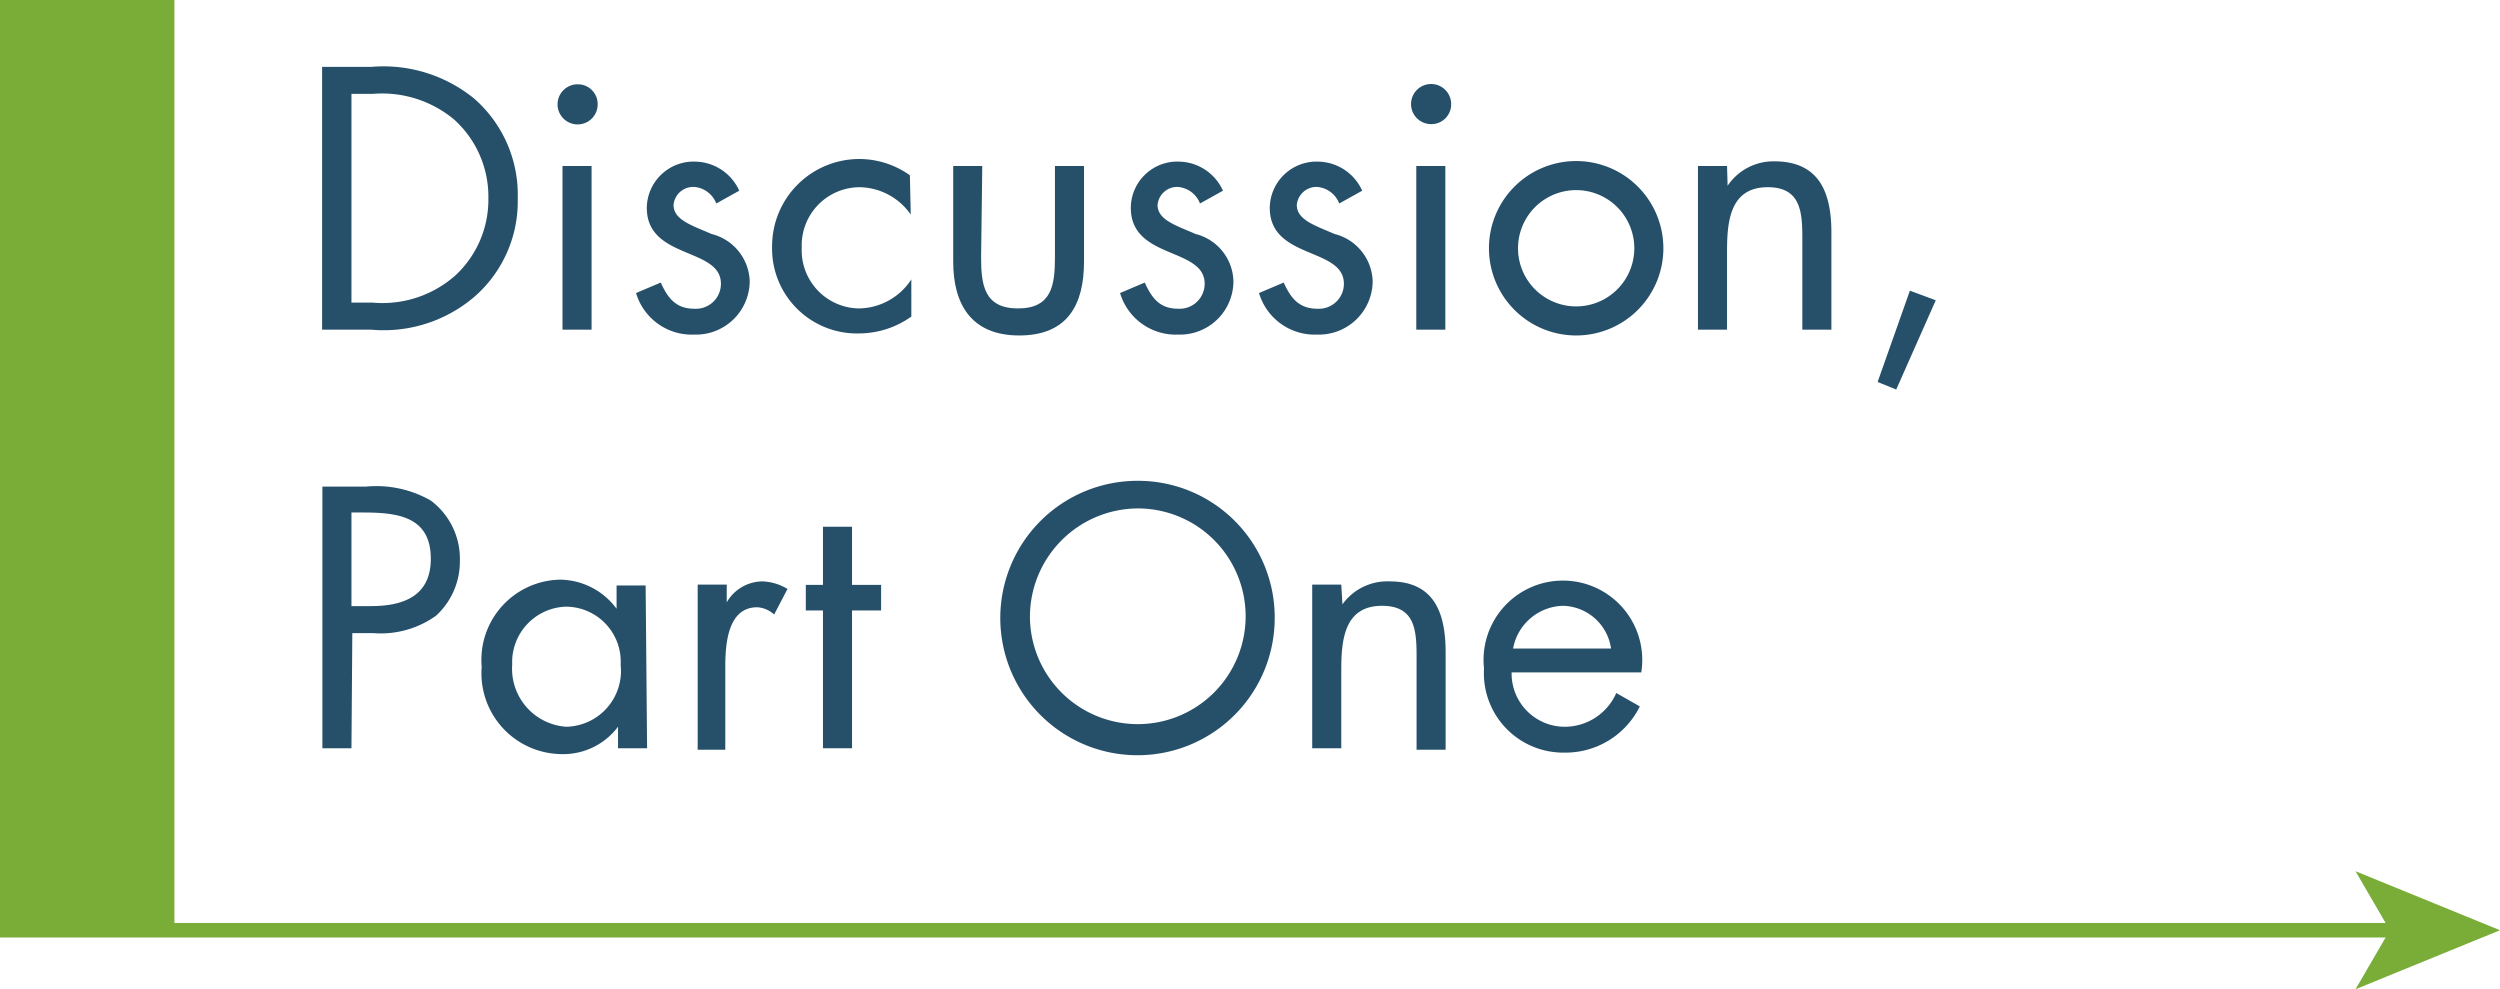 <?xml version="1.0" encoding="UTF-8"?> <svg xmlns="http://www.w3.org/2000/svg" id="Layer_1" data-name="Layer 1" viewBox="0 0 86 34.03"><defs><style>.cls-1{fill:#79ad37;}.cls-2{fill:none;stroke:#79ad37;stroke-miterlimit:10;stroke-width:0.5px;}.cls-3{fill:#26506a;}</style></defs><title>IBD Discussion, Part One-btn</title><line class="cls-1" y1="32" x2="86" y2="32"></line><line class="cls-2" y1="32" x2="82.47" y2="32"></line><polygon class="cls-1" points="86 32 81.03 34.03 82.21 32 81.03 29.97 86 32"></polygon><rect class="cls-1" width="6" height="32"></rect><path class="cls-3" d="M12.08,3.3h1.7a4.94,4.94,0,0,1,3.53,1.09,4.39,4.39,0,0,1,1.5,3.44,4.35,4.35,0,0,1-1.48,3.37,4.8,4.8,0,0,1-3.57,1.14H12.08Zm1.74,8.11a3.78,3.78,0,0,0,2.85-.94A3.55,3.55,0,0,0,17.8,7.82a3.57,3.57,0,0,0-1.18-2.71,3.87,3.87,0,0,0-2.8-.88h-.73v7.18Z" transform="translate(-1 -1)"></path><path class="cls-3" d="M21.56,4.58a.69.69,0,1,1-.68-.68A.68.68,0,0,1,21.56,4.58Zm-.21,7.76h-1V6.71h1Z" transform="translate(-1 -1)"></path><path class="cls-3" d="M25.64,8a.89.89,0,0,0-.77-.57.68.68,0,0,0-.7.62c0,.52.65.71,1.31,1a1.73,1.73,0,0,1,1.31,1.62,1.85,1.85,0,0,1-1.91,1.84,2,2,0,0,1-2-1.43l.85-.36c.24.53.52.9,1.15.9a.86.86,0,0,0,.92-.86c0-1.26-2.55-.83-2.55-2.61a1.61,1.61,0,0,1,1.68-1.59,1.69,1.69,0,0,1,1.5,1Z" transform="translate(-1 -1)"></path><path class="cls-3" d="M32.33,8.38h0a2.19,2.19,0,0,0-1.75-.94,2,2,0,0,0-2,2.08,2,2,0,0,0,1.94,2.09,2.18,2.18,0,0,0,1.83-1h0v1.28a3.11,3.11,0,0,1-1.79.58,2.92,2.92,0,0,1-3-3,3,3,0,0,1,3-3,3,3,0,0,1,1.74.56Z" transform="translate(-1 -1)"></path><path class="cls-3" d="M34.75,9.85c0,.94.1,1.76,1.27,1.76s1.27-.82,1.27-1.76V6.71h1V10c0,1.49-.57,2.54-2.23,2.54S33.79,11.45,33.79,10V6.71h1Z" transform="translate(-1 -1)"></path><path class="cls-3" d="M42.28,8a.89.89,0,0,0-.77-.57.68.68,0,0,0-.69.62c0,.52.65.71,1.31,1a1.72,1.72,0,0,1,1.3,1.62,1.84,1.84,0,0,1-1.9,1.84,2,2,0,0,1-2-1.43l.85-.36c.24.53.51.9,1.15.9a.86.86,0,0,0,.91-.86c0-1.26-2.54-.83-2.54-2.61a1.6,1.6,0,0,1,1.68-1.59,1.69,1.69,0,0,1,1.49,1Z" transform="translate(-1 -1)"></path><path class="cls-3" d="M47.07,8a.89.89,0,0,0-.77-.57.68.68,0,0,0-.69.62c0,.52.64.71,1.3,1a1.73,1.73,0,0,1,1.31,1.62,1.85,1.85,0,0,1-1.91,1.84,2,2,0,0,1-2-1.43l.85-.36c.24.53.52.9,1.16.9a.86.86,0,0,0,.91-.86c0-1.26-2.55-.83-2.55-2.61a1.61,1.61,0,0,1,1.68-1.59,1.69,1.69,0,0,1,1.5,1Z" transform="translate(-1 -1)"></path><path class="cls-3" d="M50.92,4.58a.68.68,0,0,1-.68.69.69.69,0,1,1,.68-.69Zm-.2,7.76h-1V6.71h1Z" transform="translate(-1 -1)"></path><path class="cls-3" d="M52.22,9.54a3,3,0,1,1,3,3A3,3,0,0,1,52.22,9.54Zm1,0a2,2,0,1,0,4,0,2,2,0,1,0-4,0Z" transform="translate(-1 -1)"></path><path class="cls-3" d="M60.43,7.39h0a1.9,1.9,0,0,1,1.61-.84C63.62,6.55,64,7.68,64,9v3.34H63V9.16c0-.91-.08-1.72-1.19-1.72-1.32,0-1.4,1.22-1.4,2.23v2.67h-1V6.71h1Z" transform="translate(-1 -1)"></path><path class="cls-3" d="M67.59,11.33,66.23,14.4l-.64-.26L66.7,11Z" transform="translate(-1 -1)"></path><path class="cls-3" d="M13.09,26.74h-1v-9h1.49a3.77,3.77,0,0,1,2.24.48,2.5,2.5,0,0,1,1,2.06A2.53,2.53,0,0,1,16,22.18a3.26,3.26,0,0,1-2.15.6h-.73Zm0-4.89h.67c1.11,0,2.06-.34,2.06-1.63,0-1.48-1.19-1.59-2.36-1.59h-.37Z" transform="translate(-1 -1)"></path><path class="cls-3" d="M23.26,26.74h-1V26h0a2.36,2.36,0,0,1-2,.94,2.78,2.78,0,0,1-2.69-3,2.76,2.76,0,0,1,2.71-3,2.45,2.45,0,0,1,1.93,1h0v-.8h1Zm-4.64-2.88A2,2,0,0,0,20.47,26a1.92,1.92,0,0,0,1.88-2.13,1.89,1.89,0,0,0-1.9-2A1.91,1.91,0,0,0,18.62,23.86Z" transform="translate(-1 -1)"></path><path class="cls-3" d="M26,21.72h0A1.43,1.43,0,0,1,27.22,21a1.77,1.77,0,0,1,.87.26l-.46.88a.93.93,0,0,0-.58-.25c-1.05,0-1.1,1.35-1.1,2.08v2.82H25V21.11h1Z" transform="translate(-1 -1)"></path><path class="cls-3" d="M30.31,26.74h-1V22h-.59v-.88h.59v-2h1v2h1V22h-1Z" transform="translate(-1 -1)"></path><path class="cls-3" d="M44.85,22.23a4.72,4.72,0,1,1-4.72-4.69A4.7,4.7,0,0,1,44.85,22.23Zm-8.42,0a3.71,3.71,0,1,0,3.7-3.74A3.73,3.73,0,0,0,36.43,22.22Z" transform="translate(-1 -1)"></path><path class="cls-3" d="M47.18,21.79h0A1.9,1.9,0,0,1,48.81,21c1.56,0,1.92,1.13,1.92,2.45v3.34h-1V23.56c0-.91-.07-1.72-1.19-1.72-1.32,0-1.4,1.22-1.4,2.23v2.67h-1V21.11h1Z" transform="translate(-1 -1)"></path><path class="cls-3" d="M53,24.13A1.83,1.83,0,0,0,54.88,26a1.94,1.94,0,0,0,1.72-1.16l.81.46a2.85,2.85,0,0,1-2.6,1.59A2.73,2.73,0,0,1,52.05,24a2.73,2.73,0,1,1,5.41.13Zm3.42-.82a1.71,1.71,0,0,0-1.65-1.47,1.79,1.79,0,0,0-1.72,1.47Z" transform="translate(-1 -1)"></path></svg> 